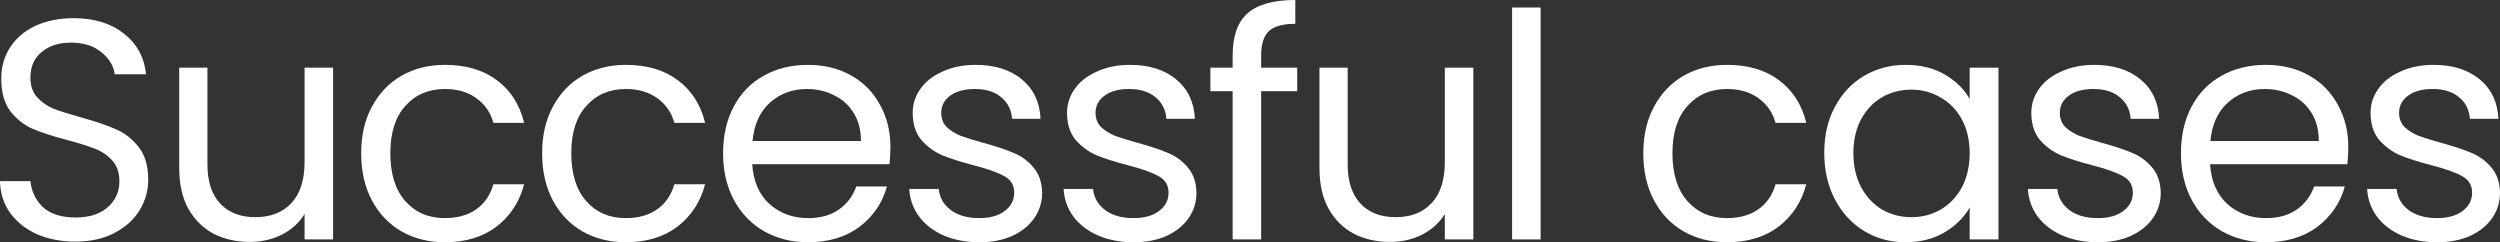 <?xml version="1.0" encoding="UTF-8"?> <svg xmlns="http://www.w3.org/2000/svg" viewBox="0 0 398.884 38.65" fill="none"><rect x="0" y="0" width="398.884" height="38.65" fill="#333333" stroke="none"/><path d="M388.884 38.65C386.785 38.65 384.9 38.3 383.233 37.6C381.566 36.867 380.249 35.867 379.284 34.6C378.317 33.3 377.782 31.817 377.682 30.15H382.384C382.516 31.517 383.151 32.633 384.283 33.5C385.45 34.367 386.967 34.8 388.834 34.8C390.566 34.8 391.933 34.417 392.933 33.65C393.933 32.883 394.433 31.917 394.433 30.75C394.433 29.55 393.9 28.667 392.833 28.1C391.766 27.5 390.116 26.917 387.884 26.35C385.85 25.817 384.183 25.283 382.883 24.75C381.616 24.183 380.517 23.367 379.584 22.3C378.685 21.2 378.235 19.767 378.235 18C378.235 16.6 378.65 15.317 379.484 14.15C380.317 12.983 381.501 12.067 383.033 11.4C384.568 10.7 386.317 10.35 388.284 10.35C391.316 10.35 393.768 11.117 395.635 12.65C397.499 14.183 398.501 16.283 398.634 18.95H394.083C393.983 17.517 393.4 16.367 392.333 15.5C391.301 14.633 389.901 14.2 388.134 14.2C386.5 14.2 385.2 14.55 384.233 15.25C383.266 15.95 382.783 16.867 382.783 18C382.783 18.9 383.066 19.65 383.633 20.25C384.233 20.817 384.968 21.283 385.833 21.65C386.735 21.983 387.967 22.367 389.534 22.8C391.501 23.333 393.1 23.867 394.333 24.4C395.567 24.9 396.617 25.667 397.484 26.7C398.384 27.733 398.851 29.083 398.884 30.75C398.884 32.25 398.466 33.6 397.634 34.8C396.799 36 395.617 36.95 394.083 37.65C392.583 38.317 390.851 38.65 388.884 38.65Z" fill="white"></path><path d="M374.678 23.45C374.678 24.317 374.628 25.233 374.528 26.2H352.627C352.795 28.9 353.712 31.017 355.376 32.55C357.078 34.05 359.128 34.8 361.527 34.8C363.494 34.8 365.129 34.35 366.428 33.45C367.76 32.517 368.695 31.283 369.227 29.75H374.129C373.394 32.383 371.927 34.533 369.727 36.2C367.528 37.833 364.794 38.65 361.527 38.65C358.928 38.65 356.594 38.067 354.527 36.9C352.495 35.733 350.895 34.083 349.728 31.95C348.561 29.783 347.979 27.283 347.979 24.45C347.979 21.617 348.543 19.133 349.678 17C350.81 14.867 352.395 13.233 354.427 12.1C356.494 10.933 358.86 10.35 361.527 10.35C364.126 10.35 366.428 10.917 368.428 12.05C370.427 13.183 371.962 14.75 373.026 16.75C374.129 18.717 374.678 20.95 374.678 23.45ZM369.977 22.5C369.977 20.767 369.595 19.283 368.828 18.05C368.06 16.783 367.011 15.833 365.678 15.2C364.376 14.533 362.927 14.2 361.327 14.2C359.028 14.2 357.061 14.933 355.426 16.4C353.827 17.867 352.91 19.9 352.677 22.5H369.977Z" fill="white"></path><path d="M334.755 38.65C332.656 38.65 330.771 38.3 329.104 37.6C327.437 36.867 326.122 35.867 325.155 34.6C324.188 33.3 323.656 31.817 323.556 30.15H328.254C328.387 31.517 329.022 32.633 330.154 33.5C331.321 34.367 332.838 34.8 334.705 34.8C336.437 34.8 337.804 34.417 338.804 33.65C339.804 32.883 340.306 31.917 340.306 30.75C340.306 29.55 339.771 28.667 338.704 28.1C337.639 27.5 335.987 26.917 333.755 26.35C331.721 25.817 330.054 25.283 328.754 24.75C327.487 24.183 326.387 23.367 325.455 22.3C324.555 21.2 324.106 19.767 324.106 18C324.106 16.6 324.52 15.317 325.355 14.15C326.187 12.983 327.372 12.067 328.904 11.4C330.439 10.7 332.188 10.35 334.155 10.35C337.189 10.35 339.639 11.117 341.506 12.65C343.372 14.183 344.372 16.283 344.505 18.95H339.953C339.853 17.517 339.271 16.367 338.204 15.5C337.172 14.633 335.772 14.2 334.005 14.2C332.371 14.2 331.071 14.55 330.104 15.25C329.139 15.95 328.654 16.867 328.654 18C328.654 18.9 328.939 19.65 329.504 20.25C330.104 20.817 330.839 21.283 331.706 21.65C332.606 21.983 333.838 22.367 335.405 22.8C337.372 23.333 338.971 23.867 340.206 24.4C341.438 24.9 342.488 25.667 343.355 26.7C344.255 27.733 344.722 29.083 344.755 30.75C344.755 32.25 344.337 33.6 343.505 34.8C342.67 36 341.488 36.95 339.953 37.65C338.454 38.317 336.722 38.65 334.755 38.65Z" fill="white"></path><path d="M291.065 24.4C291.065 21.6 291.633 19.15 292.765 17.05C293.899 14.917 295.449 13.267 297.416 12.1C299.415 10.933 301.632 10.35 304.066 10.35C306.466 10.35 308.548 10.867 310.315 11.9C312.082 12.933 313.399 14.233 314.266 15.8V10.8H318.865V38.2H314.266V33.1C313.366 34.7 312.017 36.033 310.215 37.1C308.448 38.133 306.383 38.65 304.016 38.65C301.582 38.65 299.383 38.05 297.416 36.85C295.449 35.65 293.899 33.967 292.765 31.8C291.633 29.633 291.065 27.167 291.065 24.4ZM314.266 24.45C314.266 22.383 313.849 20.583 313.016 19.05C312.182 17.517 311.049 16.35 309.615 15.55C308.215 14.717 306.666 14.3 304.966 14.3C303.267 14.3 301.715 14.7 300.315 15.5C298.915 16.3 297.798 17.467 296.966 19C296.131 20.533 295.716 22.333 295.716 24.4C295.716 26.5 296.131 28.333 296.966 29.9C297.798 31.433 298.915 32.617 300.315 33.45C301.715 34.25 303.267 34.65 304.966 34.65C306.666 34.65 308.215 34.25 309.615 33.45C311.049 32.617 312.182 31.433 313.016 29.9C313.849 28.333 314.266 26.517 314.266 24.45Z" fill="white"></path><path d="M262.194 24.45C262.194 21.617 262.761 19.15 263.893 17.05C265.028 14.917 266.595 13.267 268.594 12.1C270.629 10.933 272.945 10.35 275.545 10.35C278.911 10.35 281.678 11.167 283.845 12.8C286.044 14.433 287.494 16.7 288.194 19.6H283.295C282.828 17.933 281.91 16.617 280.543 15.65C279.211 14.683 277.544 14.2 275.545 14.2C272.945 14.2 270.844 15.1 269.244 16.9C267.645 18.667 266.845 21.183 266.845 24.45C266.845 27.75 267.645 30.3 269.244 32.1C270.844 33.9 272.945 34.8 275.545 34.8C277.544 34.8 279.211 34.333 280.543 33.4C281.878 32.467 282.795 31.133 283.295 29.4H288.194C287.461 32.2 285.994 34.45 283.795 36.15C281.595 37.817 278.844 38.65 275.545 38.65C272.945 38.65 270.629 38.067 268.594 36.9C266.595 35.733 265.028 34.083 263.893 31.95C262.761 29.817 262.194 27.317 262.194 24.45Z" fill="white"></path><path d="M245.81 1.2V38.2H241.26V1.2H245.81Z" fill="white"></path><path d="M235.077 10.8V38.2H230.527V34.15C229.661 35.55 228.444 36.65 226.877 37.45C225.344 38.217 223.644 38.6 221.777 38.6C219.644 38.6 217.727 38.167 216.027 37.3C214.327 36.4 212.977 35.067 211.977 33.3C211.011 31.533 210.527 29.383 210.527 26.85V10.8H215.027V26.25C215.027 28.95 215.711 31.033 217.077 32.5C218.444 33.933 220.311 34.65 222.677 34.65C225.111 34.65 227.027 33.9 228.427 32.4C229.827 30.9 230.527 28.717 230.527 25.85V10.8H235.077Z" fill="white"></path><path d="M206.972 14.55H201.222V38.2H196.672V14.55H193.122V10.8H196.672V8.85C196.672 5.783 197.455 3.55 199.022 2.15C200.622 0.717 203.172 0 206.672 0V3.8C204.672 3.8 203.255 4.2 202.422 5C201.622 5.767 201.222 7.05 201.222 8.85V10.8H206.972V14.55Z" fill="white"></path><path d="M180.899 38.65C178.799 38.65 176.916 38.3 175.249 37.6C173.582 36.867 172.266 35.867 171.299 34.6C170.333 33.3 169.799 31.817 169.699 30.15H174.399C174.533 31.517 175.166 32.633 176.299 33.5C177.466 34.367 178.983 34.8 180.849 34.8C182.583 34.8 183.949 34.417 184.949 33.65C185.949 32.883 186.449 31.917 186.449 30.75C186.449 29.55 185.916 28.667 184.849 28.1C183.782 27.5 182.132 26.917 179.899 26.35C177.866 25.817 176.199 25.283 174.899 24.75C173.633 24.183 172.532 23.367 171.599 22.3C170.699 21.2 170.249 19.767 170.249 18C170.249 16.6 170.666 15.317 171.499 14.15C172.333 12.983 173.516 12.067 175.049 11.4C176.583 10.7 178.333 10.35 180.299 10.35C183.333 10.35 185.783 11.117 187.649 12.65C189.516 14.183 190.516 16.283 190.649 18.95H186.099C185.999 17.517 185.416 16.367 184.349 15.5C183.316 14.633 181.916 14.2 180.149 14.2C178.516 14.2 177.216 14.55 176.249 15.25C175.282 15.95 174.799 16.867 174.799 18C174.799 18.9 175.082 19.65 175.649 20.25C176.249 20.817 176.982 21.283 177.849 21.65C178.749 21.983 179.983 22.367 181.549 22.8C183.516 23.333 185.116 23.867 186.349 24.4C187.583 24.9 188.633 25.667 189.499 26.7C190.399 27.733 190.866 29.083 190.899 30.75C190.899 32.25 190.483 33.6 189.649 34.8C188.816 36 187.633 36.95 186.099 37.65C184.599 38.317 182.866 38.65 180.899 38.65Z" fill="white"></path><path d="M156.276 38.65C154.176 38.65 152.293 38.3 150.626 37.6C148.96 36.867 147.643 35.867 146.676 34.6C145.71 33.3 145.176 31.817 145.076 30.15H149.776C149.91 31.517 150.543 32.633 151.676 33.5C152.843 34.367 154.36 34.8 156.226 34.8C157.959 34.8 159.326 34.417 160.326 33.65C161.326 32.883 161.826 31.917 161.826 30.75C161.826 29.55 161.293 28.667 160.226 28.1C159.159 27.5 157.51 26.917 155.276 26.35C153.243 25.817 151.576 25.283 150.276 24.75C149.01 24.183 147.909 23.367 146.976 22.3C146.076 21.2 145.626 19.767 145.626 18C145.626 16.6 146.043 15.317 146.876 14.15C147.709 12.983 148.893 12.067 150.426 11.4C151.959 10.7 153.709 10.35 155.676 10.35C158.71 10.35 161.16 11.117 163.026 12.65C164.893 14.183 165.893 16.283 166.026 18.95H161.476C161.376 17.517 160.793 16.367 159.726 15.5C158.693 14.633 157.293 14.2 155.526 14.2C153.893 14.2 152.593 14.55 151.626 15.25C150.66 15.95 150.176 16.867 150.176 18C150.176 18.9 150.459 19.65 151.026 20.25C151.626 20.817 152.36 21.283 153.226 21.65C154.126 21.983 155.359 22.367 156.926 22.8C158.893 23.333 160.493 23.867 161.726 24.4C162.96 24.9 164.009 25.667 164.876 26.7C165.776 27.733 166.243 29.083 166.276 30.75C166.276 32.25 165.859 33.6 165.026 34.8C164.193 36 163.01 36.95 161.476 37.65C159.976 38.317 158.243 38.65 156.276 38.65Z" fill="white"></path><path d="M142.07 23.45C142.07 24.317 142.02 25.233 141.92 26.2H120.02C120.187 28.9 121.103 31.017 122.77 32.55C124.47 34.05 126.52 34.8 128.92 34.8C130.887 34.8 132.52 34.35 133.82 33.45C135.153 32.517 136.087 31.283 136.62 29.75H141.52C140.787 32.383 139.32 34.533 137.12 36.2C134.92 37.833 132.187 38.65 128.92 38.65C126.32 38.65 123.987 38.067 121.92 36.9C119.887 35.733 118.287 34.083 117.12 31.95C115.953 29.783 115.37 27.283 115.37 24.45C115.37 21.617 115.937 19.133 117.07 17C118.204 14.867 119.787 13.233 121.82 12.1C123.887 10.933 126.253 10.35 128.92 10.35C131.52 10.35 133.82 10.917 135.82 12.05C137.82 13.183 139.353 14.75 140.42 16.75C141.52 18.717 142.07 20.95 142.07 23.45ZM137.37 22.5C137.37 20.767 136.987 19.283 136.22 18.05C135.454 16.783 134.403 15.833 133.07 15.2C131.77 14.533 130.32 14.2 128.72 14.2C126.42 14.2 124.453 14.933 122.82 16.4C121.22 17.867 120.303 19.9 120.07 22.5H137.37Z" fill="white"></path><path d="M86.499 24.45C86.499 21.617 87.066 19.15 88.199 17.05C89.332 14.917 90.899 13.267 92.899 12.1C94.932 10.933 97.249 10.35 99.849 10.35C103.216 10.35 105.982 11.167 108.149 12.8C110.349 14.433 111.799 16.7 112.499 19.6H107.599C107.132 17.933 106.216 16.617 104.849 15.65C103.516 14.683 101.849 14.2 99.849 14.2C97.249 14.2 95.149 15.1 93.549 16.9C91.949 18.667 91.149 21.183 91.149 24.45C91.149 27.75 91.949 30.3 93.549 32.1C95.149 33.9 97.249 34.8 99.849 34.8C101.849 34.8 103.516 34.333 104.849 33.4C106.182 32.467 107.099 31.133 107.599 29.4H112.499C111.766 32.2 110.299 34.45 108.099 36.15C105.899 37.817 103.149 38.65 99.849 38.65C97.249 38.65 94.932 38.067 92.899 36.9C90.899 35.733 89.332 34.083 88.199 31.95C87.066 29.817 86.499 27.317 86.499 24.45Z" fill="white"></path><path d="M57.628 24.45C57.628 21.617 58.195 19.15 59.328 17.05C60.461 14.917 62.028 13.267 64.028 12.1C66.061 10.933 68.378 10.35 70.978 10.35C74.345 10.35 77.111 11.167 79.278 12.8C81.478 14.433 82.928 16.7 83.628 19.6H78.728C78.261 17.933 77.345 16.617 75.978 15.65C74.645 14.683 72.978 14.2 70.978 14.2C68.378 14.2 66.278 15.1 64.678 16.9C63.078 18.667 62.278 21.183 62.278 24.45C62.278 27.75 63.078 30.3 64.678 32.1C66.278 33.9 68.378 34.8 70.978 34.8C72.978 34.8 74.645 34.333 75.978 33.4C77.311 32.467 78.228 31.133 78.728 29.4H83.628C82.895 32.2 81.428 34.45 79.228 36.15C77.028 37.817 74.278 38.65 70.978 38.65C68.378 38.65 66.061 38.067 64.028 36.9C62.028 35.733 60.461 34.083 59.328 31.95C58.195 29.817 57.628 27.317 57.628 24.45Z" fill="white"></path><path d="M53.146 10.8V38.2H48.596V34.15C47.729 35.55 46.512 36.65 44.946 37.45C43.412 38.217 41.712 38.6 39.846 38.6C37.712 38.6 35.796 38.167 34.096 37.3C32.396 36.4 31.046 35.067 30.046 33.3C29.079 31.533 28.596 29.383 28.596 26.85V10.8H33.096V26.25C33.096 28.95 33.779 31.033 35.146 32.5C36.512 33.933 38.379 34.65 40.746 34.65C43.179 34.65 45.096 33.9 46.496 32.4C47.896 30.9 48.596 28.717 48.596 25.85V10.8H53.146Z" fill="white"></path><path d="M12.05 38.55C9.75 38.55 7.683 38.15 5.85 37.35C4.05 36.517 2.633 35.383 1.6 33.95C0.567 32.483 0.033 30.8 0 28.9H4.85C5.017 30.533 5.683 31.917 6.85 33.05C8.05 34.15 9.783 34.7 12.05 34.7C14.217 34.7 15.917 34.167 17.15 33.1C18.417 32 19.05 30.6 19.05 28.9C19.05 27.567 18.683 26.483 17.95 25.65C17.217 24.817 16.3 24.183 15.2 23.75C14.1 23.317 12.617 22.85 10.75 22.35C8.45 21.75 6.6 21.15 5.2 20.55C3.833 19.95 2.65 19.017 1.65 17.75C0.683 16.45 0.2 14.717 0.2 12.55C0.2 10.65 0.683 8.967 1.65 7.5C2.617 6.033 3.967 4.9 5.7 4.1C7.467 3.3 9.483 2.9 11.75 2.9C15.017 2.9 17.683 3.717 19.75 5.35C21.85 6.983 23.033 9.15 23.3 11.85H18.3C18.133 10.517 17.433 9.35 16.2 8.35C14.967 7.317 13.333 6.8 11.3 6.8C9.4 6.8 7.85 7.3 6.65 8.3C5.45 9.267 4.85 10.633 4.85 12.4C4.85 13.667 5.2 14.7 5.9 15.5C6.633 16.3 7.517 16.917 8.55 17.35C9.617 17.75 11.1 18.217 13 18.75C15.3 19.383 17.15 20.017 18.55 20.65C19.95 21.25 21.15 22.2 22.15 23.5C23.15 24.767 23.65 26.5 23.65 28.7C23.65 30.4 23.2 32 22.3 33.5C21.4 35 20.067 36.217 18.3 37.15C16.533 38.083 14.45 38.55 12.05 38.55Z" fill="white"></path></svg> 